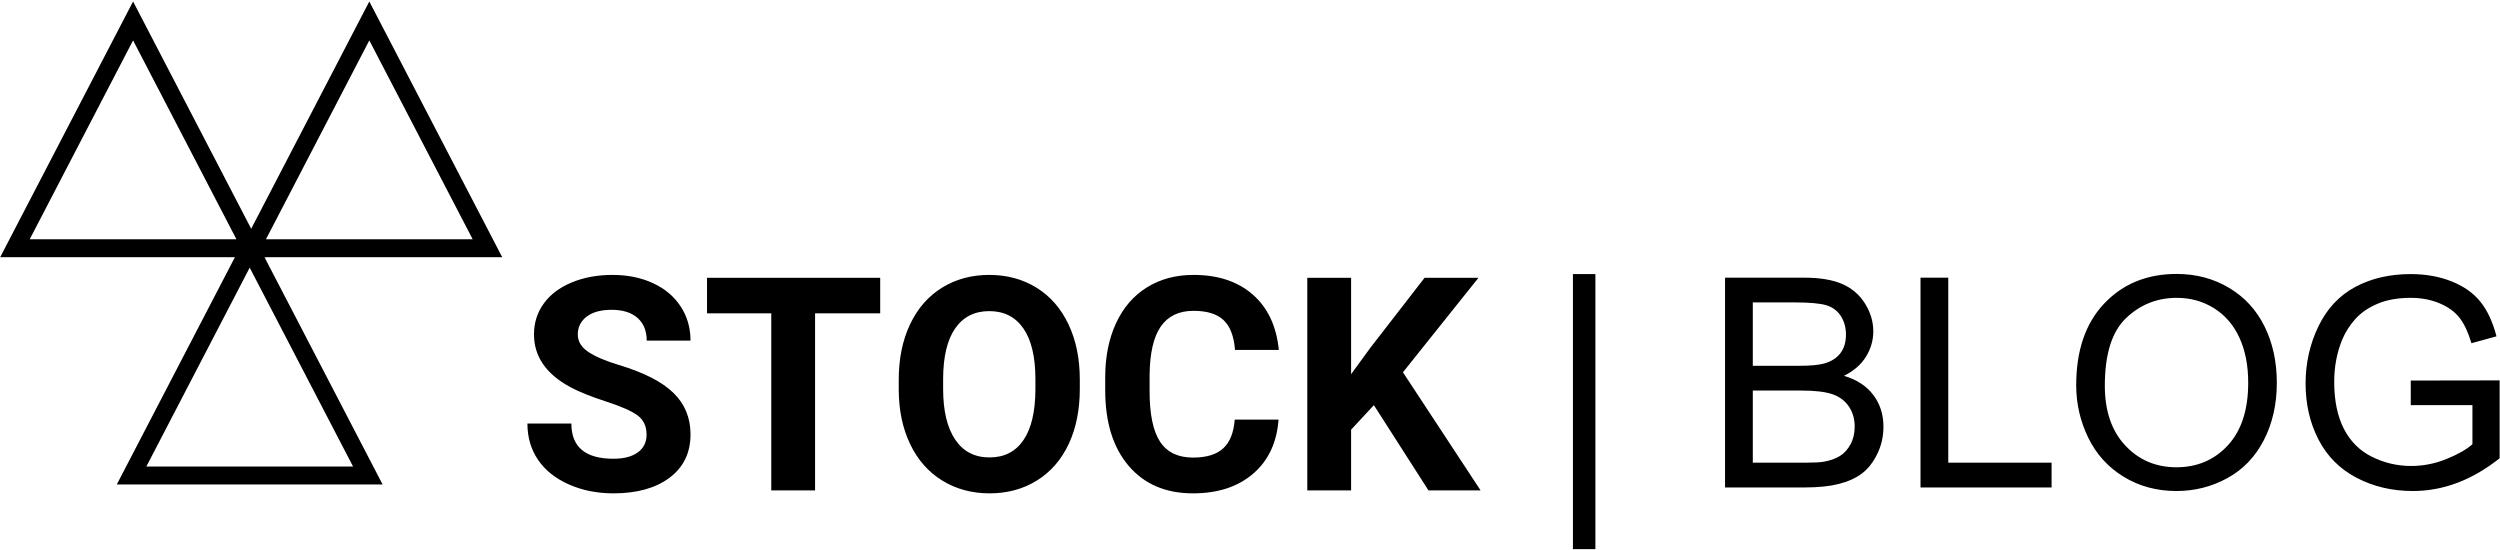 <?xml version="1.0" encoding="UTF-8"?>
<svg width="836px" height="184px" viewBox="0 0 836 184" version="1.1" xmlns="http://www.w3.org/2000/svg" xmlns:xlink="http://www.w3.org/1999/xlink">
    <!-- Generator: Sketch 52.4 (67378) - http://www.bohemiancoding.com/sketch -->
    <title>Group 76</title>
    <desc>Created with Sketch.</desc>
    <g id="Page-1" stroke="none" stroke-width="1" fill="none" fill-rule="evenodd">
        <g id="Group-76" transform="translate(5, 7)">
            <g id="Group-75">
                <g id="Group-73">
                    <polygon id="Triangle" stroke="#000000" stroke-width="6" points="39.5 -7.10542736e-15 79 76 0 76"></polygon>
                    <polygon id="Triangle" stroke="#000000" stroke-width="6" points="118.5 -7.10542736e-15 158 76 79 76"></polygon>
                    <polygon id="Triangle" stroke="#000000" stroke-width="6" points="78.5 76 118 152 39 152"></polygon>
                    <path d="M211.213,138.348 C211.213,135.581 210.236,133.457 208.283,131.976 C206.33,130.494 202.814,128.932 197.736,127.288 C192.658,125.644 188.638,124.025 185.676,122.43 C177.603,118.068 173.566,112.192 173.566,104.803 C173.566,100.962 174.649,97.535 176.813,94.524 C178.978,91.513 182.087,89.161 186.14,87.469 C190.192,85.776 194.742,84.93 199.787,84.93 C204.865,84.93 209.39,85.849 213.361,87.688 C217.333,89.528 220.417,92.124 222.614,95.477 C224.812,98.829 225.91,102.638 225.91,106.902 L211.262,106.902 C211.262,103.647 210.236,101.116 208.186,99.31 C206.135,97.503 203.254,96.6 199.543,96.6 C195.962,96.6 193.179,97.356 191.193,98.87 C189.208,100.384 188.215,102.378 188.215,104.852 C188.215,107.163 189.379,109.1 191.706,110.662 C194.034,112.225 197.46,113.689 201.984,115.057 C210.318,117.563 216.389,120.672 220.197,124.383 C224.006,128.094 225.91,132.716 225.91,138.25 C225.91,144.402 223.583,149.228 218.928,152.728 C214.273,156.227 208.007,157.977 200.129,157.977 C194.66,157.977 189.68,156.976 185.188,154.974 C180.695,152.972 177.269,150.229 174.909,146.746 C172.549,143.263 171.369,139.227 171.369,134.637 L186.066,134.637 C186.066,142.482 190.754,146.404 200.129,146.404 C203.612,146.404 206.33,145.696 208.283,144.28 C210.236,142.864 211.213,140.887 211.213,138.348 Z M289.338,97.771 L267.561,97.771 L267.561,157 L252.912,157 L252.912,97.771 L231.428,97.771 L231.428,85.906 L289.338,85.906 L289.338,97.771 Z M356.086,123.064 C356.086,130.063 354.849,136.199 352.375,141.473 C349.901,146.746 346.361,150.815 341.755,153.68 C337.149,156.544 331.867,157.977 325.91,157.977 C320.018,157.977 314.761,156.561 310.139,153.729 C305.516,150.896 301.936,146.852 299.396,141.595 C296.857,136.338 295.572,130.291 295.539,123.455 L295.539,119.939 C295.539,112.941 296.8,106.78 299.323,101.458 C301.846,96.136 305.41,92.05 310.017,89.202 C314.623,86.354 319.888,84.93 325.812,84.93 C331.737,84.93 337.002,86.354 341.608,89.202 C346.215,92.05 349.779,96.136 352.302,101.458 C354.825,106.78 356.086,112.924 356.086,119.891 L356.086,123.064 Z M341.242,119.842 C341.242,112.387 339.908,106.723 337.238,102.85 C334.569,98.976 330.76,97.039 325.812,97.039 C320.897,97.039 317.105,98.951 314.436,102.776 C311.766,106.601 310.415,112.208 310.383,119.598 L310.383,123.064 C310.383,130.324 311.717,135.955 314.387,139.959 C317.056,143.963 320.897,145.965 325.91,145.965 C330.826,145.965 334.602,144.036 337.238,140.179 C339.875,136.321 341.21,130.698 341.242,123.309 L341.242,119.842 Z M422.541,133.318 C421.988,140.968 419.164,146.99 414.069,151.385 C408.975,155.779 402.261,157.977 393.928,157.977 C384.813,157.977 377.644,154.909 372.419,148.772 C367.194,142.636 364.582,134.214 364.582,123.504 L364.582,119.158 C364.582,112.322 365.786,106.3 368.195,101.092 C370.604,95.883 374.047,91.888 378.522,89.104 C382.998,86.321 388.199,84.93 394.123,84.93 C402.326,84.93 408.934,87.127 413.947,91.521 C418.96,95.916 421.857,102.085 422.639,110.027 L407.99,110.027 C407.632,105.437 406.355,102.109 404.157,100.042 C401.96,97.975 398.615,96.941 394.123,96.941 C389.24,96.941 385.586,98.691 383.161,102.19 C380.736,105.69 379.491,111.118 379.426,118.475 L379.426,123.846 C379.426,131.528 380.59,137.143 382.917,140.691 C385.244,144.24 388.915,146.014 393.928,146.014 C398.452,146.014 401.83,144.98 404.06,142.913 C406.289,140.846 407.567,137.648 407.893,133.318 L422.541,133.318 Z M454.426,128.484 L446.809,136.688 L446.809,157 L432.16,157 L432.16,85.906 L446.809,85.906 L446.809,118.133 L453.254,109.295 L471.369,85.906 L489.387,85.906 L464.143,117.498 L490.119,157 L472.688,157 L454.426,128.484 Z" id="STOCK" fill="#000000"></path>
                </g>
                <path d="M520.988,176.624 L520.988,84.653 L528.501,84.653 L528.501,176.624 L520.988,176.624 Z M571.854,156 L571.854,85.85 L598.173,85.85 C603.532,85.85 607.831,86.559 611.069,87.979 C614.307,89.399 616.843,91.584 618.677,94.535 C620.512,97.486 621.429,100.572 621.429,103.794 C621.429,106.793 620.615,109.616 618.988,112.264 C617.361,114.911 614.905,117.049 611.619,118.676 C615.862,119.92 619.124,122.041 621.405,125.04 C623.686,128.039 624.826,131.58 624.826,135.663 C624.826,138.949 624.132,142.003 622.745,144.827 C621.357,147.65 619.642,149.827 617.601,151.358 C615.559,152.89 612.999,154.046 609.92,154.828 C606.842,155.609 603.07,156 598.604,156 L571.854,156 Z M581.138,115.326 L596.307,115.326 C600.422,115.326 603.373,115.055 605.159,114.513 C607.52,113.811 609.298,112.646 610.495,111.02 C611.691,109.393 612.289,107.351 612.289,104.895 C612.289,102.566 611.731,100.516 610.614,98.746 C609.498,96.975 607.903,95.763 605.829,95.109 C603.756,94.455 600.199,94.128 595.158,94.128 L581.138,94.128 L581.138,115.326 Z M581.138,147.722 L598.604,147.722 C601.602,147.722 603.708,147.61 604.92,147.387 C607.057,147.004 608.844,146.366 610.279,145.473 C611.715,144.579 612.895,143.279 613.82,141.573 C614.745,139.866 615.208,137.896 615.208,135.663 C615.208,133.047 614.538,130.774 613.198,128.844 C611.858,126.914 610,125.558 607.624,124.777 C605.247,123.995 601.826,123.604 597.359,123.604 L581.138,123.604 L581.138,147.722 Z M637.22,156 L637.22,85.85 L646.503,85.85 L646.503,147.722 L681.052,147.722 L681.052,156 L637.22,156 Z M689.282,121.834 C689.282,110.19 692.408,101.074 698.661,94.487 C704.914,87.899 712.985,84.605 722.874,84.605 C729.35,84.605 735.188,86.153 740.388,89.247 C745.588,92.341 749.551,96.656 752.279,102.191 C755.006,107.726 756.37,114.002 756.37,121.021 C756.37,128.134 754.935,134.499 752.063,140.113 C749.192,145.728 745.125,149.979 739.861,152.866 C734.598,155.753 728.919,157.196 722.826,157.196 C716.223,157.196 710.321,155.601 705.121,152.411 C699.921,149.221 695.981,144.867 693.302,139.348 C690.622,133.829 689.282,127.991 689.282,121.834 Z M698.853,121.978 C698.853,130.431 701.125,137.091 705.671,141.956 C710.217,146.821 715.92,149.253 722.778,149.253 C729.765,149.253 735.515,146.797 740.029,141.884 C744.543,136.971 746.8,130.001 746.8,120.973 C746.8,115.262 745.835,110.278 743.905,106.019 C741.975,101.76 739.152,98.459 735.435,96.114 C731.719,93.769 727.548,92.597 722.922,92.597 C716.35,92.597 710.696,94.854 705.958,99.368 C701.221,103.882 698.853,111.418 698.853,121.978 Z M801.159,128.485 L801.159,120.255 L830.875,120.207 L830.875,146.238 C826.313,149.875 821.608,152.611 816.759,154.445 C811.91,156.279 806.933,157.196 801.829,157.196 C794.938,157.196 788.678,155.721 783.047,152.77 C777.417,149.819 773.166,145.552 770.295,139.97 C767.424,134.387 765.988,128.15 765.988,121.26 C765.988,114.433 767.416,108.061 770.271,102.143 C773.126,96.225 777.233,91.831 782.593,88.96 C787.952,86.089 794.125,84.653 801.111,84.653 C806.184,84.653 810.769,85.475 814.869,87.118 C818.968,88.761 822.182,91.049 824.511,93.984 C826.84,96.919 828.61,100.747 829.822,105.469 L821.448,107.766 C820.396,104.193 819.088,101.385 817.524,99.344 C815.961,97.302 813.728,95.667 810.825,94.439 C807.922,93.211 804.7,92.597 801.159,92.597 C796.916,92.597 793.248,93.243 790.153,94.535 C787.059,95.827 784.563,97.525 782.665,99.631 C780.766,101.736 779.291,104.049 778.238,106.569 C776.452,110.908 775.559,115.613 775.559,120.686 C775.559,126.938 776.635,132.17 778.789,136.381 C780.942,140.592 784.076,143.718 788.191,145.76 C792.307,147.801 796.677,148.822 801.303,148.822 C805.322,148.822 809.246,148.049 813.074,146.501 C816.902,144.954 819.805,143.303 821.783,141.549 L821.783,128.485 L801.159,128.485 Z" id="|-BLOG" fill="#000000"></path>
            </g>
        </g>
    </g>
</svg>